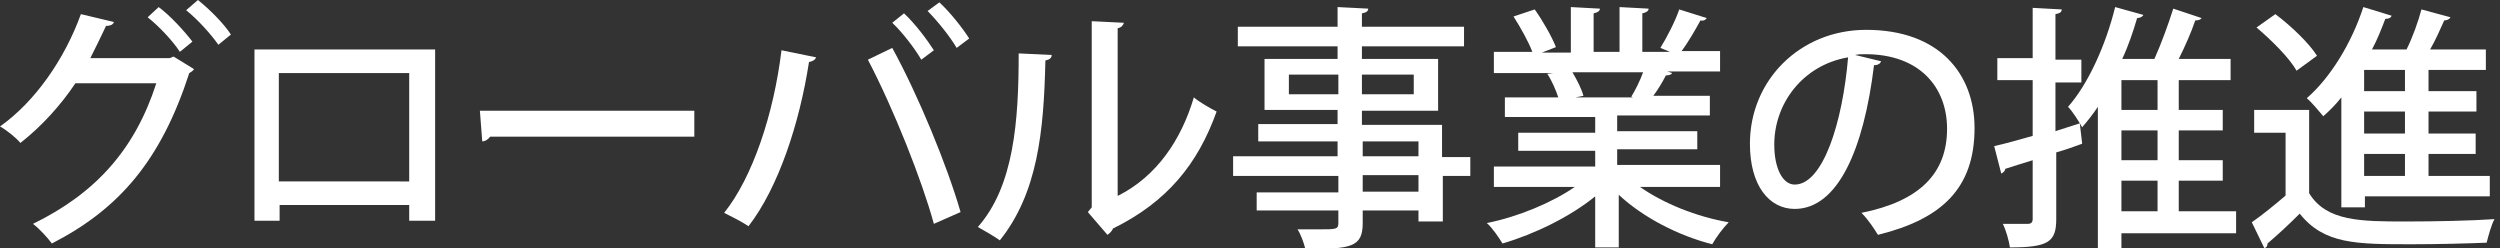 <?xml version="1.0" encoding="utf-8"?>
<!-- Generator: Adobe Illustrator 27.6.1, SVG Export Plug-In . SVG Version: 6.00 Build 0)  -->
<svg version="1.1" id="_レイヤー_2" xmlns="http://www.w3.org/2000/svg" xmlns:xlink="http://www.w3.org/1999/xlink" x="0px"
	 y="0px" viewBox="0 0 318.3 31.6" style="enable-background:new 0 0 318.3 31.6;" xml:space="preserve">
<rect x="0" y="0" width="318.3" height="31.6" fill="#333333" stroke="none"/>
<style type="text/css">
	.st0{fill:#FFFFFF;}
</style>
<g>
	<path class="st0" d="M24.7,8.8c-0.1,0.2-0.4,0.4-0.6,0.5C20.5,20.4,15.2,26.6,6.6,31c-0.6-0.8-1.5-1.8-2.4-2.5
		c8-3.9,13-9.5,15.7-17.9H9.6c-1.8,2.7-4.2,5.4-7,7.6C2,17.5,0.9,16.6,0,16.1c4.4-3.1,8.2-8.5,10.3-14.3l4.2,1
		c-0.1,0.4-0.6,0.5-1,0.5c-0.6,1.3-1.4,2.9-2,4.1h10.1l0.5-0.2L24.7,8.8z M20.2,0.9c1.5,1.1,3.3,3.1,4.3,4.4l-1.6,1.3
		c-0.9-1.4-2.7-3.3-4.1-4.4L20.2,0.9z M25.2,0c1.5,1.2,3.3,3,4.2,4.4l-1.6,1.3c-0.9-1.3-2.6-3.2-4.1-4.4L25.2,0z"/>
	<path class="st0" d="M55.4,6.3v21.8h-3.3v-2H35.6v2h-3.2V6.3H55.4z M52.1,23.1V9.3H35.5v13.8H52.1z"/>
	<path class="st0" d="M61.1,14.1h27.3v3.3h-26c-0.2,0.3-0.6,0.6-1,0.6L61.1,14.1z"/>
	<path class="st0" d="M103.9,7.3c-0.1,0.3-0.4,0.5-0.9,0.6c-1.2,7.8-3.9,16-7.7,20.9c-0.9-0.6-2.1-1.2-3.1-1.7
		c3.6-4.5,6.3-12.5,7.3-20.7L103.9,7.3z M118.9,28.5c-1.5-5.5-5.1-14.6-8.4-20.9l3.1-1.5c3.3,6,7,15,8.7,20.9L118.9,28.5z
		 M115.1,1.7c1.4,1.3,2.9,3.3,3.8,4.7l-1.6,1.2c-0.8-1.4-2.5-3.6-3.7-4.7L115.1,1.7z M119.6,0.3c1.4,1.3,2.9,3.2,3.8,4.6l-1.6,1.2
		c-0.8-1.4-2.5-3.5-3.7-4.7L119.6,0.3z"/>
	<path class="st0" d="M133.9,7c0,0.4-0.3,0.6-0.8,0.7c-0.2,9.1-1,16.9-5.8,22.9c-0.7-0.5-1.9-1.2-2.8-1.7c4.6-5.2,5.2-13.5,5.2-22.1
		L133.9,7z M142.4,24.9c4.9-2.5,8-7.1,9.6-12.5c0.7,0.6,2.1,1.4,2.9,1.8c-2.4,6.7-6.3,11.5-13.2,14.9c-0.1,0.3-0.4,0.6-0.7,0.8
		l-2.5-2.9l0.5-0.6V2.7l4.1,0.2c-0.1,0.3-0.3,0.6-0.8,0.7V24.9z"/>
	<path class="st0" d="M187.2,19.9v2.5h-3.5v5.8h-3.1v-1.4h-7.1v1.6c0,3.1-1.5,3.3-7.3,3.3c-0.2-0.8-0.6-1.9-1-2.5c0.9,0,1.9,0,2.7,0
		c2.2,0,2.5,0,2.5-0.8v-1.6h-10.4v-2.3h10.4v-2.1H157v-2.5h13.3V18h-10.1v-2.2h10.1v-1.8h-9.3V7.5h9.3V5.9h-12.7V3.4h12.7V0.9
		l3.9,0.2c0,0.3-0.2,0.5-0.8,0.6v1.7h13v2.5h-13v1.6h9.7v6.6h-9.7v1.8h10.2v4.1H187.2z M164.1,12h6.3V9.5h-6.3V12z M180,9.5h-6.6V12
		h6.6V9.5z M173.5,18v1.9h7.1V18H173.5z M180.6,24.4v-2.1h-7.1v2.1H180.6z"/>
	<path class="st0" d="M219.3,23.8h-10.5c3,2.1,7.2,3.8,11.3,4.5c-0.7,0.7-1.6,1.9-2.1,2.8c-4.3-1.1-8.8-3.4-11.9-6.3v6.7h-3v-6.5
		c-3.2,2.6-7.7,4.8-11.8,6c-0.5-0.8-1.3-2-2-2.6c4-0.8,8.3-2.6,11.2-4.6h-10.3v-2.6h12.9v-2h-9.8v-2.3h9.8v-2h-11.5v-2.5h6.8
		c-0.3-0.9-0.8-2.1-1.4-3l0.8-0.1v0l-7.6,0V6.6h4.9c-0.5-1.3-1.5-3.1-2.4-4.5l2.7-0.9c1,1.4,2.2,3.5,2.7,4.8l-1.8,0.7h3.7V0.9
		l3.7,0.2c0,0.3-0.3,0.5-0.8,0.6v4.9h3.3V0.9l3.7,0.2c0,0.3-0.3,0.5-0.8,0.6v4.9h3.5l-1.2-0.5c0.8-1.3,1.9-3.4,2.4-4.9l3.5,1.1
		c-0.1,0.2-0.4,0.4-0.8,0.3c-0.6,1.1-1.5,2.7-2.4,3.9h4.9v2.6h-6.7l0.6,0.2c-0.1,0.2-0.4,0.3-0.8,0.3c-0.4,0.8-1,1.8-1.6,2.6h7.2
		v2.5h-11.8v2h10.2v2.3h-10.2v2h13.1V23.8z M207.7,12.3c0.5-0.8,1.1-2,1.5-3.1h-9c0.6,1,1.2,2.2,1.4,3l-1,0.2h7.3L207.7,12.3z"/>
	<path class="st0" d="M239.5,7.8c-0.1,0.3-0.4,0.5-0.9,0.5c-1.3,10.7-4.6,18.3-10.1,18.3c-3.2,0-5.7-2.9-5.7-8.3
		c0-8.1,6.4-14.5,14.8-14.5c9.4,0,13.8,5.7,13.8,12.5c0,7.7-4.2,11.6-12.3,13.6c-0.5-0.8-1.2-1.9-2.1-2.8
		c7.5-1.5,10.9-5.1,10.9-10.7c0-5.3-3.5-9.5-10.4-9.5c-0.5,0-0.9,0-1.3,0.1L239.5,7.8z M235.3,7.3c-5.8,1-9.4,5.9-9.4,11.1
		c0,3.1,1.1,5.1,2.6,5.1C232.1,23.5,234.6,15.6,235.3,7.3z"/>
	<path class="st0" d="M264.8,15.7l0.3,2.6c-1.1,0.4-2.2,0.8-3.3,1.1v8.5c0,2.9-1,3.6-5.9,3.6c-0.1-0.8-0.5-2.2-0.9-3
		c1.4,0,2.8,0,3.2,0c0.4,0,0.6-0.2,0.6-0.6v-7.5c-1.3,0.4-2.6,0.8-3.5,1.1c0,0.3-0.3,0.5-0.5,0.6l-0.9-3.5c1.4-0.3,3.1-0.8,4.9-1.3
		v-7.1h-4.5V7.4h4.5V1l3.7,0.2c0,0.3-0.2,0.5-0.8,0.6v5.8h3.3v2.9h-3.3v6.2L264.8,15.7z M284.7,26.9v2.8h-14.6v1.9h-3v-18
		c-0.6,0.9-1.3,1.8-2,2.6c-0.4-0.7-1.2-2-1.8-2.6c2.5-2.8,4.8-7.8,6-12.7l3.6,1c-0.1,0.2-0.4,0.4-0.8,0.4c-0.5,1.7-1.1,3.5-1.9,5.2
		h4.1c0.9-2,1.8-4.5,2.4-6.4l3.6,1.2c-0.1,0.2-0.4,0.3-0.8,0.3c-0.5,1.5-1.3,3.3-2.1,4.9h6.6v2.7h-6.6V14h5.6v2.6h-5.6v3.8h5.6V23
		h-5.6v3.9H284.7z M274.7,14v-3.8h-4.6V14H274.7z M274.7,20.4v-3.8h-4.6v3.8H274.7z M270.1,23v3.9h4.6V23H270.1z"/>
	<path class="st0" d="M294,13.9v10.7c2.2,3.6,6.6,3.6,12.4,3.6c3.8,0,8.3-0.1,11.2-0.3c-0.4,0.7-0.8,2.2-1,3
		c-2.5,0.1-6.2,0.2-9.5,0.2c-7.1,0-11.2,0-14.3-3.9c-1.4,1.4-2.8,2.7-4.1,3.8c0,0.3-0.1,0.5-0.4,0.6l-1.6-3.3
		c1.3-0.9,2.9-2.2,4.3-3.4v-8h-4v-2.9H294z M289.7,1.8c2,1.5,4.3,3.7,5.3,5.3L292.4,9c-0.9-1.6-3.2-3.9-5.1-5.5L289.7,1.8z
		 M298.1,26.4v-14c-0.7,0.9-1.5,1.7-2.3,2.4c-0.5-0.6-1.5-1.8-2.1-2.3c3-2.6,5.7-7,7.2-11.6l3.6,1.1c-0.1,0.3-0.4,0.4-0.8,0.4
		c-0.5,1.3-1,2.6-1.7,3.9h4.4c0.8-1.6,1.5-3.6,1.9-5.1l3.7,1c-0.1,0.2-0.4,0.4-0.8,0.4c-0.5,1.1-1.1,2.5-1.8,3.7h7.1v2.6h-7.3v2.7
		h6.1v2.6h-6.1V17h6v2.6h-6v2.8h7.8V25h-15.9v1.4H298.1z M306.2,11.7V8.9h-5.2v2.7H306.2z M306.2,17v-2.8h-5.2V17H306.2z
		 M306.2,22.4v-2.8h-5.2v2.8H306.2z"/>
</g>
</svg>
